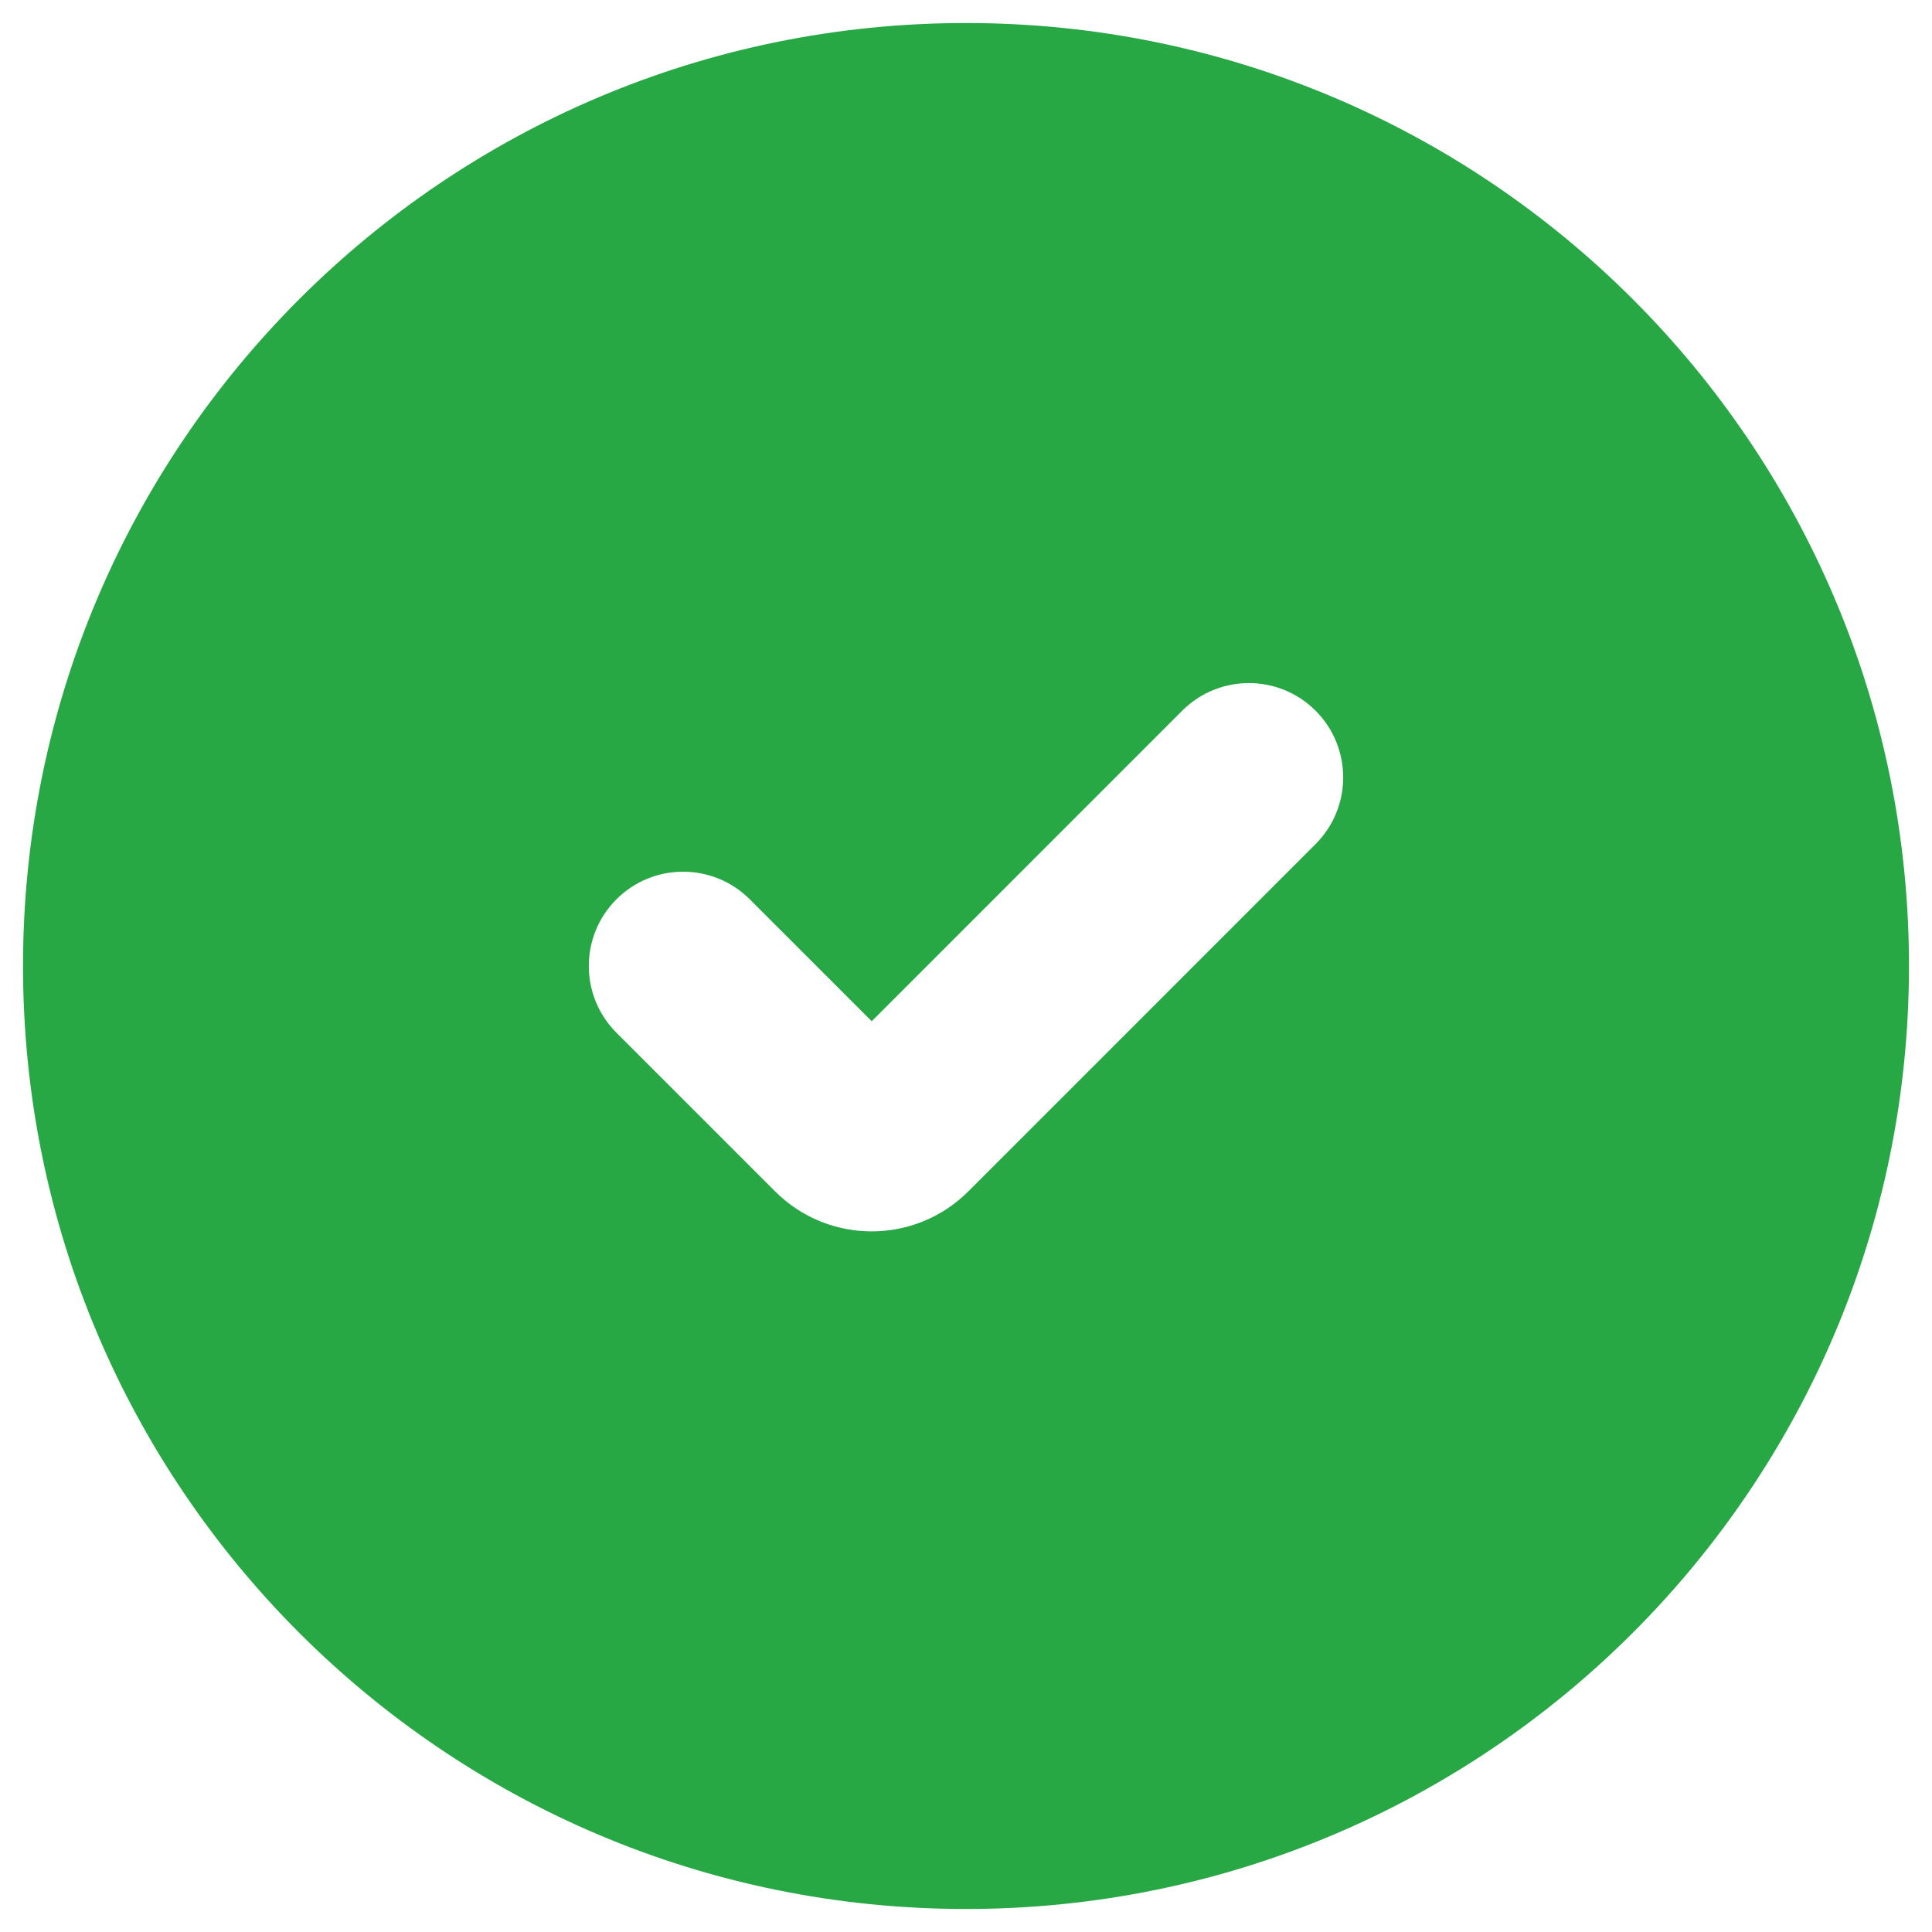 <svg width="35" height="35" viewBox="0 0 35 35" fill="none" xmlns="http://www.w3.org/2000/svg">
<path fill-rule="evenodd" clip-rule="evenodd" d="M0.417 17.5C0.417 8.065 8.065 0.417 17.5 0.417C26.935 0.417 34.583 8.065 34.583 17.5C34.583 26.935 26.935 34.583 17.5 34.583C8.065 34.583 0.417 26.935 0.417 17.5ZM23.833 12.875C24.5 13.543 24.5 14.624 23.833 15.291L17.542 21.583C16.575 22.549 15.008 22.549 14.042 21.583L11.167 18.708C10.5 18.041 10.5 16.959 11.167 16.292C11.834 15.625 12.916 15.625 13.583 16.292L15.792 18.501L21.417 12.875C22.084 12.208 23.166 12.208 23.833 12.875Z" fill="#28A745"/>
</svg>
